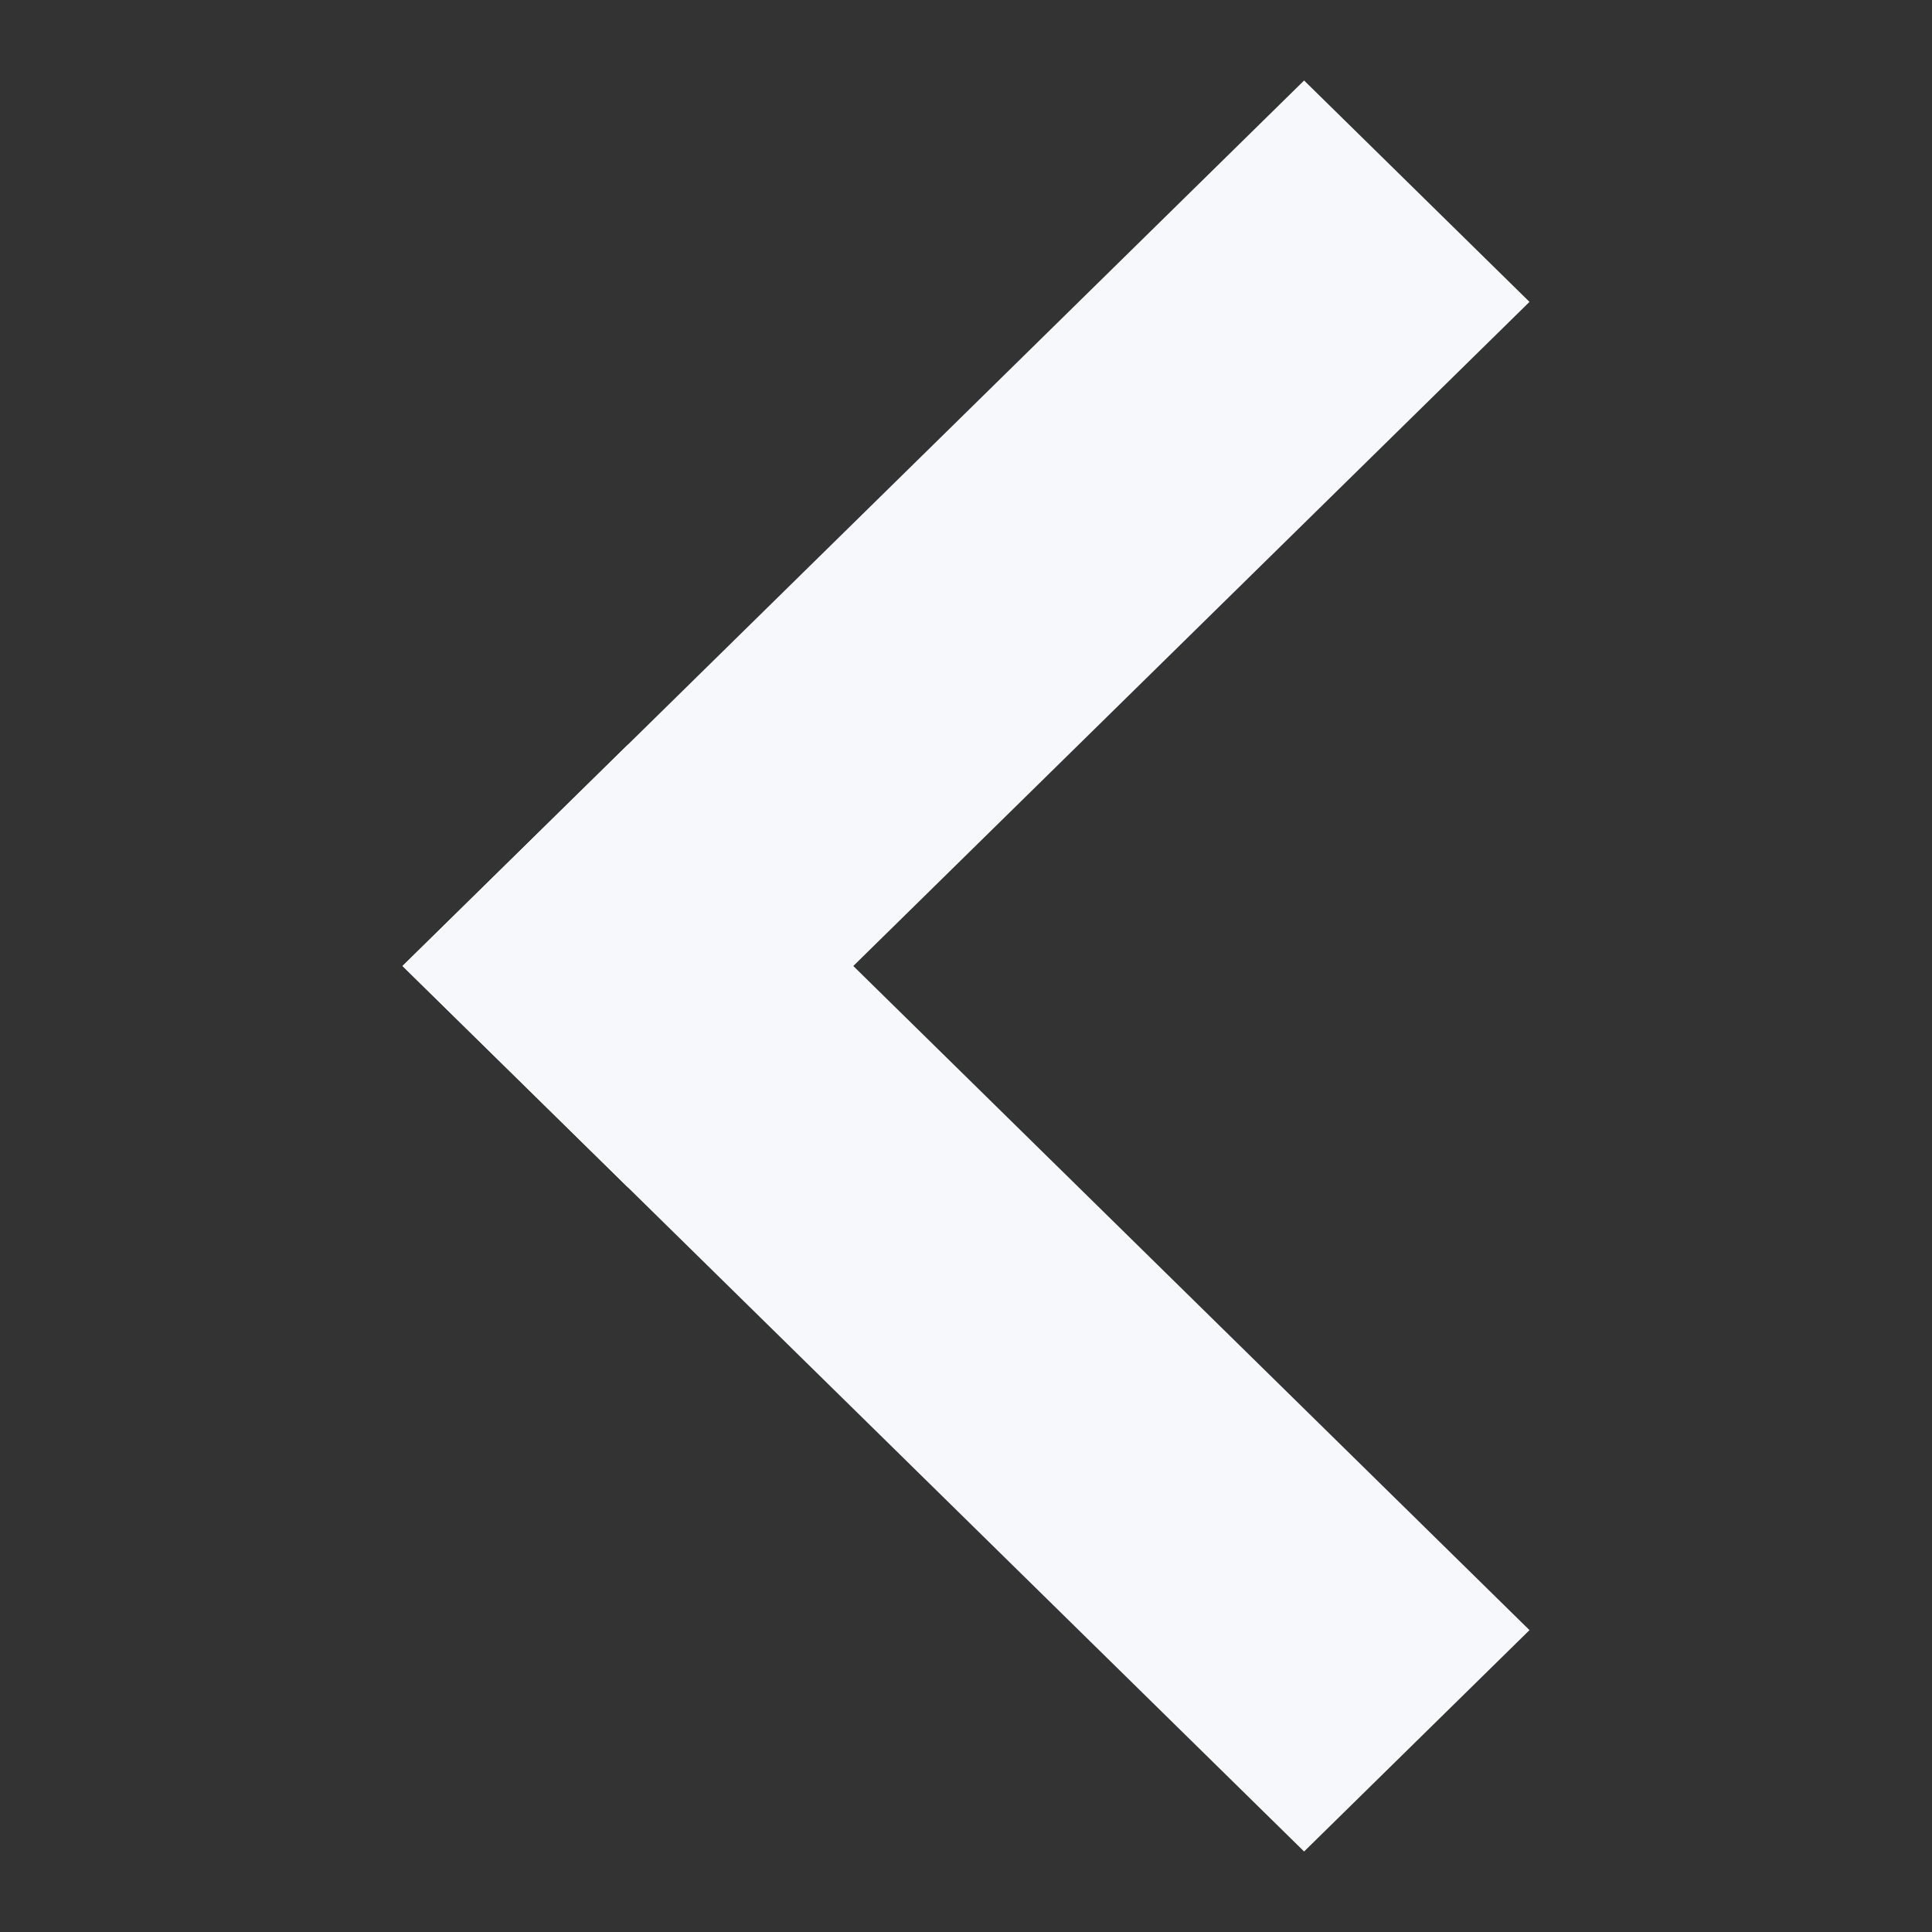<svg xmlns="http://www.w3.org/2000/svg" width="24px" height="24px" viewBox="0 0 24 24" fill="none" aria-hidden="true"><rect x="0" y="0" width="24" height="24" fill="#333333" stroke="none"/><defs><linearGradient class="cerosgradient" data-cerosgradient="true" id="CerosGradient_id63a8502fa" gradientUnits="userSpaceOnUse" x1="50%" y1="100%" x2="50%" y2="0%"><stop offset="0%" stop-color="#F6F8FB"/><stop offset="100%" stop-color="#F6F8FB"/></linearGradient><linearGradient/></defs>
<path d="M16.2 23L19 20.25L7.8 9.25L5 12L16.2 23Z" fill="#343E4D" style="fill:url(#CerosGradient_id63a8502fa);"/>
<path d="M19 3.75L16.2 1L5 12L7.8 14.75L19 3.75Z" fill="#343E4D" style="fill:url(#CerosGradient_id63a8502fa);"/>
</svg>